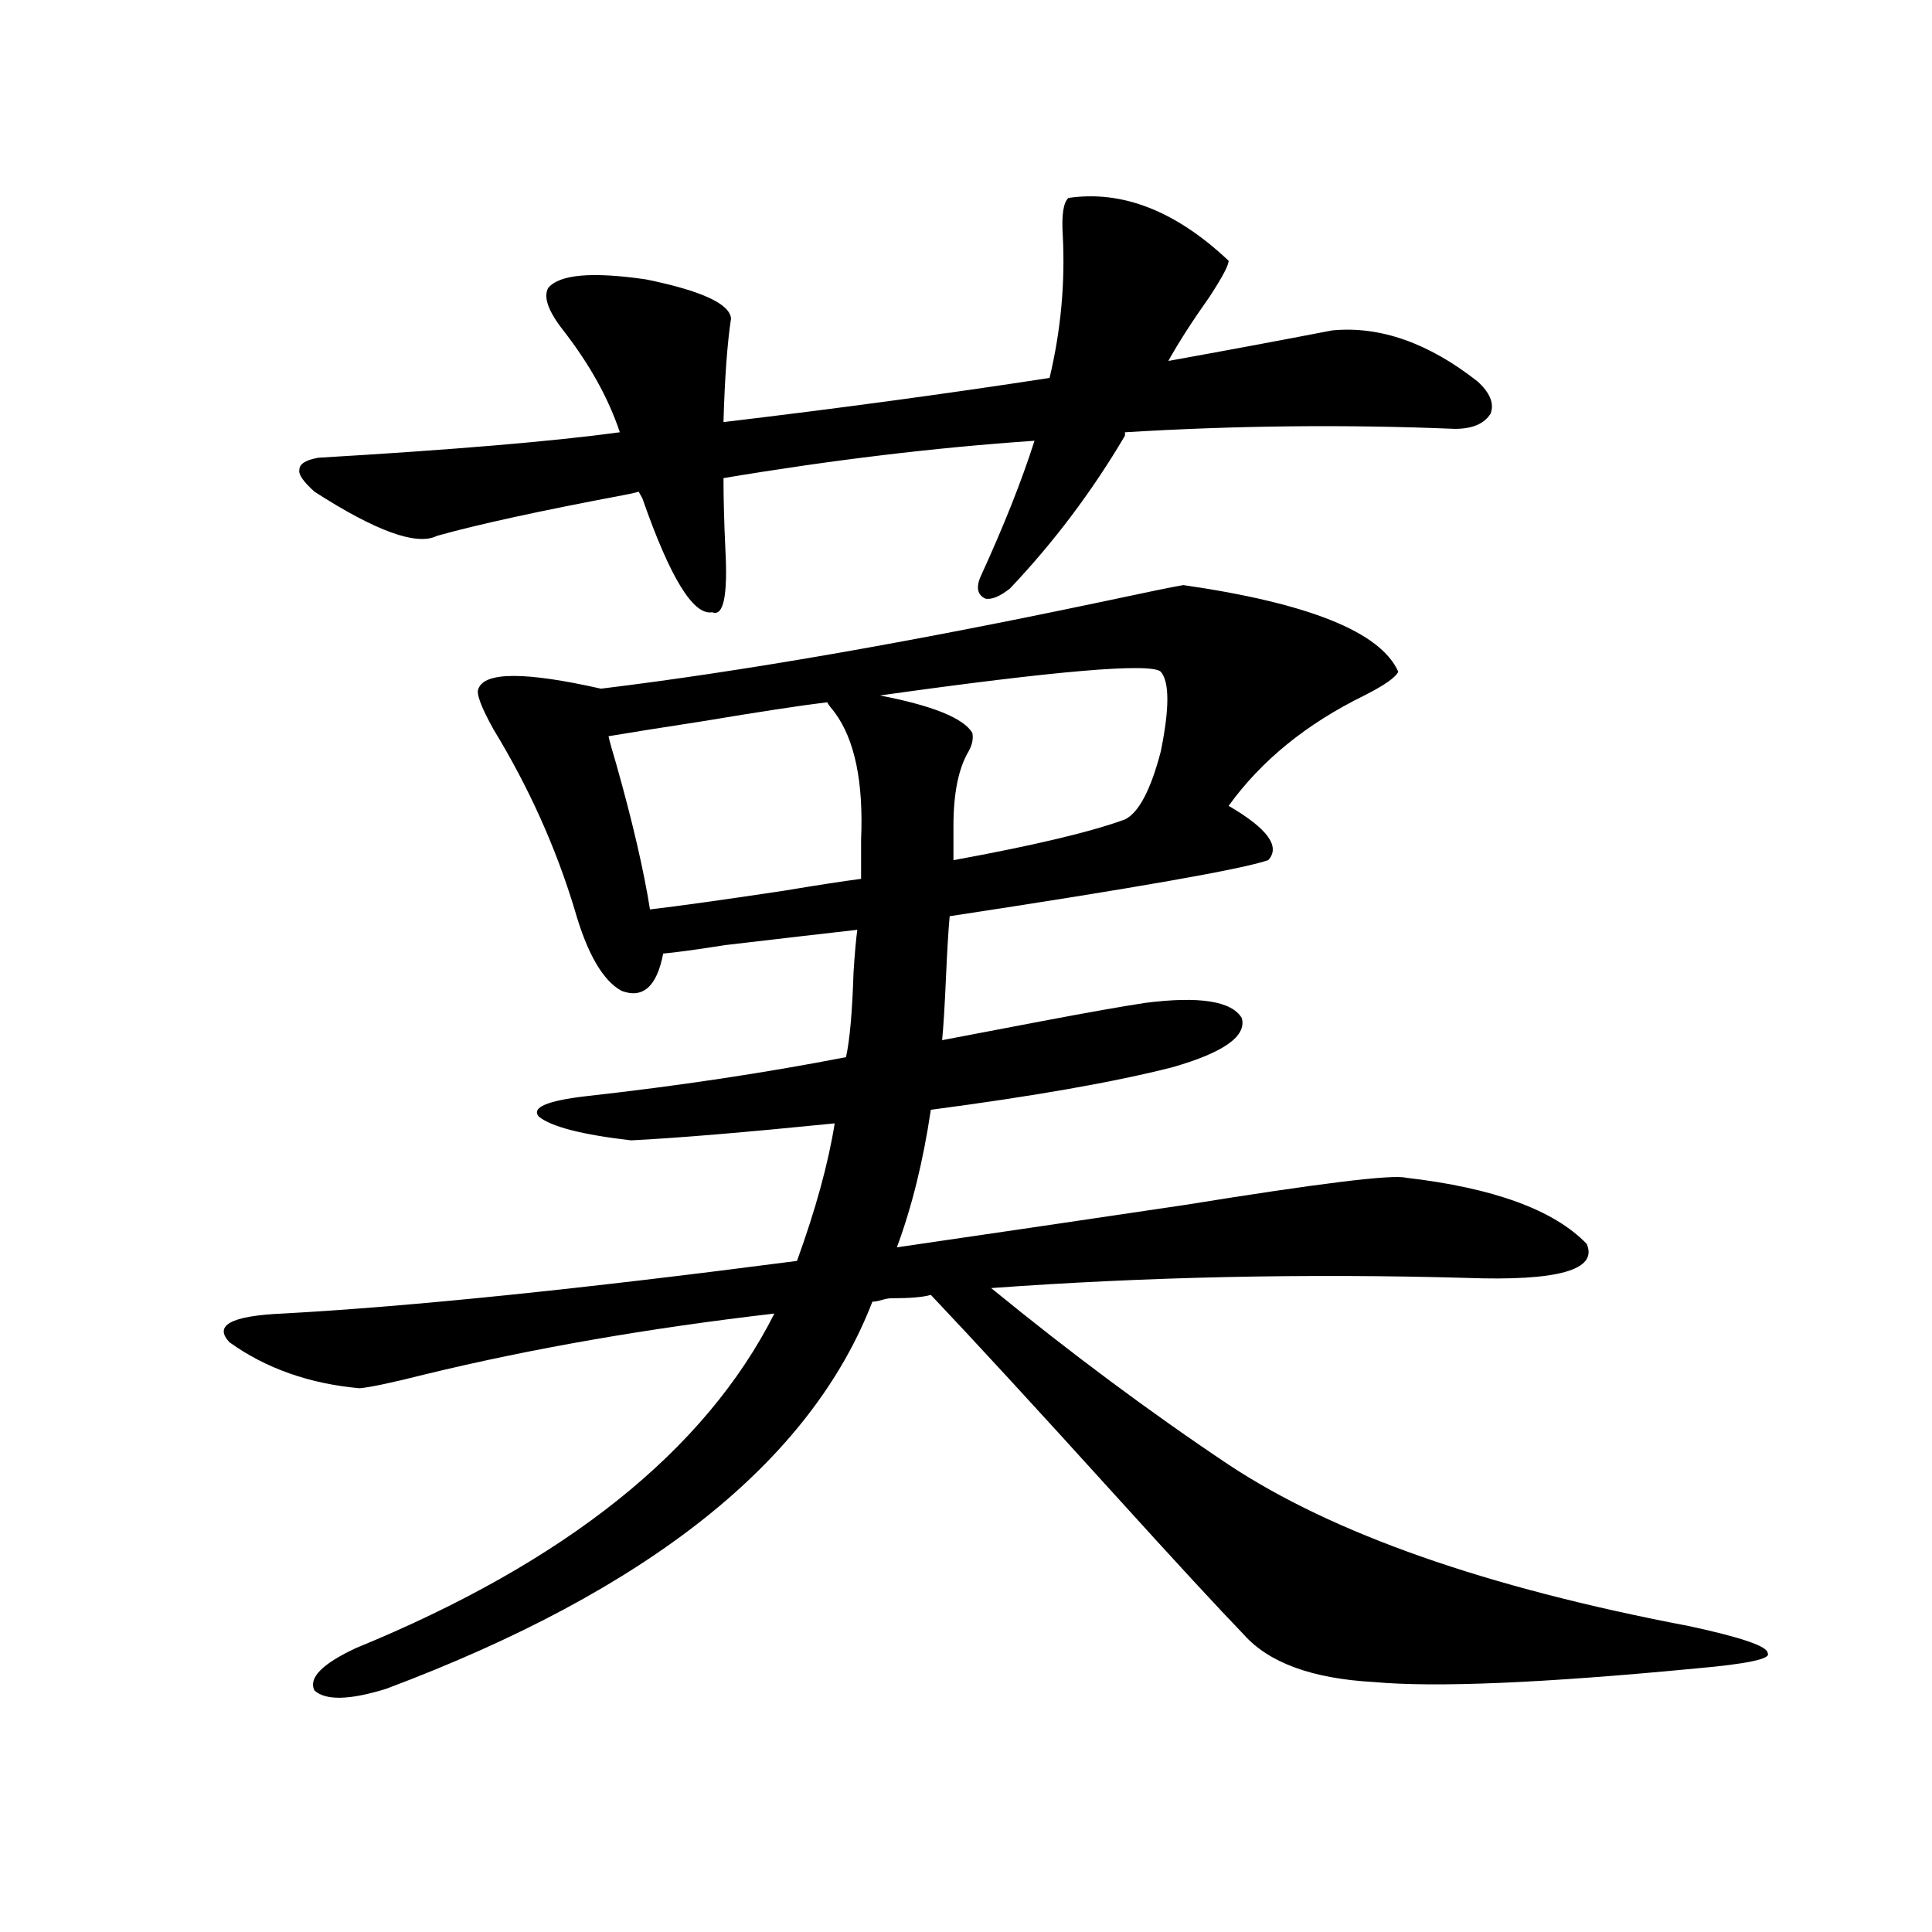 <?xml version="1.0" encoding="utf-8"?>
<!-- Generator: Adobe Illustrator 16.0.0, SVG Export Plug-In . SVG Version: 6.00 Build 0)  -->
<!DOCTYPE svg PUBLIC "-//W3C//DTD SVG 1.1//EN" "http://www.w3.org/Graphics/SVG/1.1/DTD/svg11.dtd">
<svg version="1.1" id="图层_1" xmlns="http://www.w3.org/2000/svg" xmlns:xlink="http://www.w3.org/1999/xlink" x="0px" y="0px"
	 width="1000px" height="1000px" viewBox="0 0 1000 1000" enable-background="new 0 0 1000 1000" xml:space="preserve">
<path d="M593.01,519.055c27.957-3.516,44.542-0.879,49.755,7.91c2.592,9.38-9.436,17.88-36.097,25.488
	c-29.923,7.622-71.553,14.941-124.875,21.973c-3.902,26.367-9.756,50.098-17.561,71.191c44.222-6.44,93.977-13.761,149.265-21.973
	c68.932-11.124,106.979-15.82,114.144-14.063c45.518,5.273,76.736,16.699,93.656,34.277c5.854,13.485-14.969,19.336-62.438,17.578
	c-83.26-2.335-165.209-0.577-245.848,5.273c41.615,33.989,82.59,64.462,122.924,91.406c53.978,35.747,133.32,63.569,238.043,83.496
	c27.316,5.851,40.975,10.547,40.975,14.063c1.951,2.925-10.411,5.562-37.072,7.91c-79.357,7.608-134.966,9.956-166.825,7.031
	c-31.874-1.758-54.313-9.97-67.315-24.609c-13.018-13.485-35.456-37.793-67.315-72.949c-40.334-44.522-71.873-78.8-94.632-102.832
	c-3.902,1.181-10.731,1.758-20.487,1.758c-1.311,0-2.927,0.302-4.878,0.879c-1.951,0.591-3.582,0.879-4.878,0.879
	c-31.874,82.617-115.774,149.414-251.701,200.391c-18.871,5.851-31.219,6.152-37.072,0.879c-3.262-6.454,3.902-13.774,21.463-21.973
	c108.61-44.522,180.804-102.241,216.58-173.145c-65.699,7.622-126.186,18.169-181.459,31.641
	c-16.265,4.106-27.316,6.454-33.17,7.031c-26.021-2.335-48.459-10.245-67.315-23.73c-8.46-8.789,0.641-13.761,27.316-14.941
	c65.029-3.516,153.808-12.593,266.335-27.246c9.756-26.944,16.25-50.675,19.512-71.191c-46.828,4.696-81.949,7.622-105.363,8.789
	c-25.365-2.925-41.31-7.031-47.804-12.305c-3.902-4.683,4.223-8.198,24.39-10.547c47.469-5.273,92.346-12.003,134.631-20.215
	c1.951-8.789,3.247-23.429,3.902-43.945c0.641-9.956,1.296-17.276,1.951-21.973c-15.609,1.758-38.383,4.395-68.291,7.91
	c-14.969,2.349-25.7,3.817-32.194,4.395c-3.262,17.001-10.411,23.442-21.463,19.336c-9.756-5.273-17.896-19.336-24.39-42.188
	c-9.756-32.218-23.749-63.281-41.95-93.164c-6.509-11.714-9.115-18.745-7.805-21.094c3.247-8.789,24.39-8.789,63.413,0
	c72.193-8.789,158.365-23.73,258.53-44.824c24.71-5.273,39.023-8.198,42.926-8.789c65.029,9.38,102.102,24.321,111.217,44.824
	c-1.311,2.938-7.164,7.031-17.561,12.305c-29.923,14.653-53.337,33.7-70.242,57.129c20.152,11.728,26.981,21.094,20.487,28.125
	c-13.658,4.696-68.626,14.364-164.874,29.004c-0.655,7.031-1.311,17.88-1.951,32.52c-0.655,14.653-1.311,25.2-1.951,31.641
	c12.348-2.335,29.268-5.562,50.73-9.668C563.087,524.04,581.303,520.813,593.01,519.055z M283.749,149.035
	c5.854-7.031,22.759-8.487,50.73-4.395c28.612,5.864,43.246,12.606,43.901,20.215c-1.951,12.896-3.262,30.762-3.902,53.613
	c59.176-7.031,115.439-14.64,168.776-22.852c5.854-24.609,8.125-49.219,6.829-73.828c-0.655-10.547,0.32-16.987,2.927-19.336
	c27.957-4.093,55.608,6.743,82.925,32.52c0,2.349-3.262,8.501-9.756,18.457c-9.115,12.896-16.265,24.032-21.463,33.398
	c29.268-5.273,57.56-10.547,84.876-15.82c24.71-2.335,49.755,6.454,75.12,26.367c6.494,5.864,8.78,11.426,6.829,16.699
	c-3.262,5.273-9.436,7.91-18.536,7.91c-55.943-2.335-112.848-1.758-170.728,1.758v1.758c-16.92,28.716-36.752,55.083-59.511,79.102
	c-5.213,4.106-9.436,5.864-12.683,5.273c-3.902-1.758-4.878-5.273-2.927-10.547c12.348-26.944,21.783-50.675,28.292-71.191
	c-51.386,3.516-105.043,9.97-160.972,19.336c0,10.547,0.32,22.852,0.976,36.914c1.296,24.032-0.976,34.868-6.829,32.52
	c-9.756,1.758-21.798-17.866-36.097-58.887l-1.951-3.516c-1.951,0.591-4.558,1.181-7.805,1.758
	c-43.581,8.212-75.775,15.243-96.583,21.094c-10.411,5.273-31.554-2.335-63.413-22.852c-5.854-5.273-8.46-9.077-7.805-11.426
	c0-2.925,3.247-4.972,9.756-6.152c69.587-4.093,121.613-8.487,156.094-13.184c-5.854-17.578-15.609-35.156-29.268-52.734
	C283.749,161.052,281.143,153.731,283.749,149.035z M314.968,381.066c0.641,2.938,1.951,7.622,3.902,14.063
	c8.445,29.883,14.299,55.083,17.561,75.586c14.954-1.758,38.048-4.972,69.267-9.668c17.561-2.925,30.884-4.972,39.999-6.152V434.68
	c1.296-29.883-3.262-51.855-13.658-65.918c-1.951-2.335-3.262-4.093-3.902-5.273c-14.313,1.758-35.456,4.985-63.413,9.668
	C341.949,376.672,325.364,379.309,314.968,381.066z M600.814,347.668c-5.213-4.683-53.657-0.577-145.362,12.305
	c27.316,5.273,43.246,11.728,47.804,19.336c0.641,2.938,0,6.152-1.951,9.668c-5.213,8.789-7.805,21.685-7.805,38.672v17.578
	c41.615-7.608,71.218-14.64,88.778-21.094c7.149-3.516,13.323-15.229,18.536-35.156
	C605.357,366.716,605.357,352.941,600.814,347.668z"/>
</svg>
